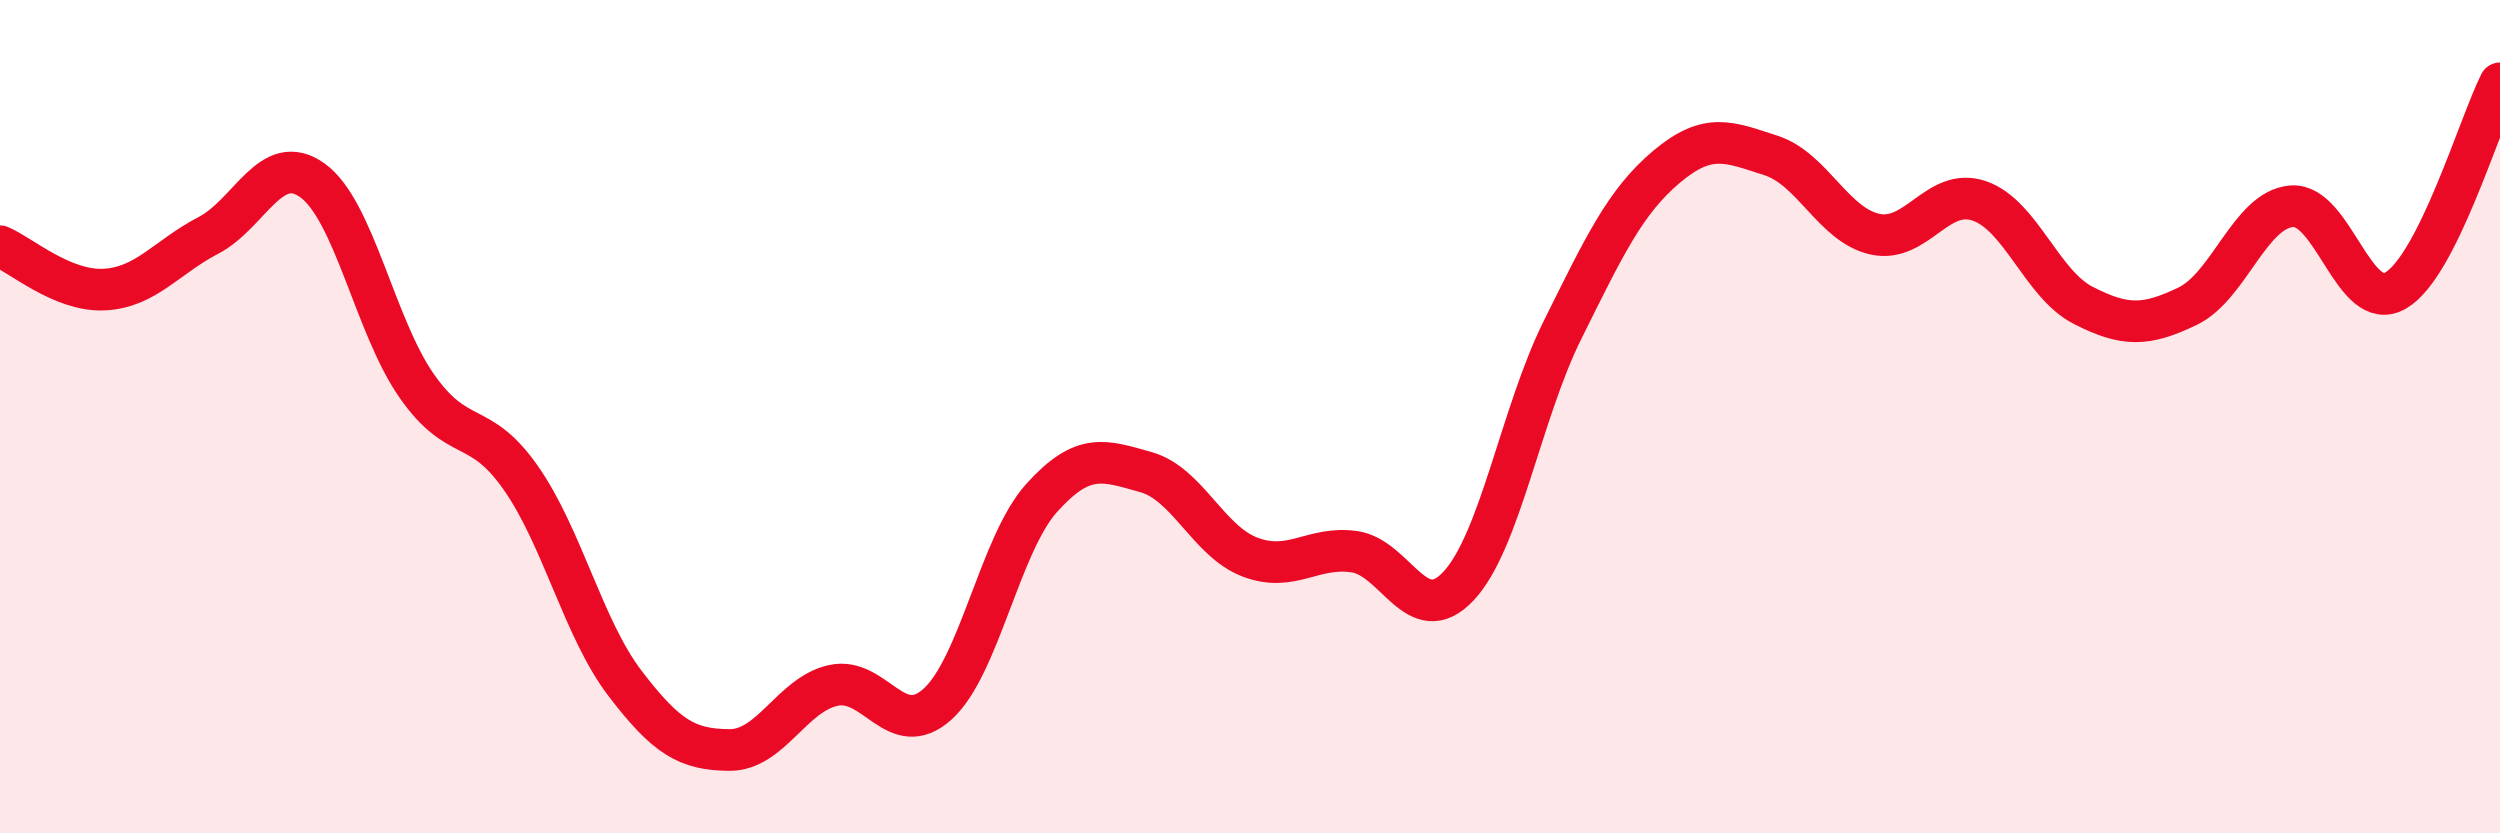 
    <svg width="60" height="20" viewBox="0 0 60 20" xmlns="http://www.w3.org/2000/svg">
      <path
        d="M 0,5.91 C 0.5,6.12 1.5,7 2.5,6.95 C 3.5,6.9 4,6.17 5,5.65 C 6,5.13 6.5,3.61 7.5,4.33 C 8.5,5.05 9,7.83 10,9.26 C 11,10.69 11.5,10.04 12.5,11.47 C 13.5,12.9 14,15.09 15,16.4 C 16,17.71 16.5,17.99 17.5,18 C 18.5,18.01 19,16.67 20,16.45 C 21,16.23 21.5,17.8 22.5,16.9 C 23.5,16 24,13.06 25,11.95 C 26,10.84 26.5,11.05 27.5,11.33 C 28.5,11.61 29,12.99 30,13.37 C 31,13.75 31.5,13.1 32.5,13.24 C 33.5,13.38 34,15.13 35,14.07 C 36,13.01 36.5,9.93 37.5,7.92 C 38.5,5.91 39,4.84 40,4 C 41,3.16 41.5,3.41 42.5,3.73 C 43.5,4.05 44,5.4 45,5.62 C 46,5.84 46.5,4.48 47.5,4.82 C 48.5,5.16 49,6.82 50,7.33 C 51,7.84 51.5,7.83 52.5,7.35 C 53.5,6.87 54,5.03 55,4.95 C 56,4.87 56.5,7.56 57.5,6.97 C 58.5,6.38 59.5,2.99 60,2L60 20L0 20Z"
        fill="#EB0A25"
        opacity="0.1"
        stroke-linecap="round"
        stroke-linejoin="round"
      />
      <path
        d="M 0,5.91 C 0.5,6.12 1.5,7 2.5,6.95 C 3.5,6.9 4,6.17 5,5.65 C 6,5.13 6.5,3.61 7.5,4.33 C 8.5,5.05 9,7.83 10,9.26 C 11,10.69 11.5,10.04 12.5,11.47 C 13.5,12.9 14,15.09 15,16.4 C 16,17.71 16.5,17.99 17.5,18 C 18.5,18.01 19,16.67 20,16.45 C 21,16.23 21.5,17.8 22.5,16.9 C 23.5,16 24,13.06 25,11.95 C 26,10.84 26.5,11.05 27.5,11.33 C 28.5,11.61 29,12.99 30,13.37 C 31,13.75 31.5,13.1 32.5,13.24 C 33.5,13.38 34,15.13 35,14.07 C 36,13.01 36.5,9.93 37.5,7.92 C 38.5,5.91 39,4.84 40,4 C 41,3.16 41.5,3.41 42.5,3.73 C 43.5,4.05 44,5.4 45,5.62 C 46,5.84 46.5,4.48 47.5,4.82 C 48.5,5.16 49,6.82 50,7.33 C 51,7.84 51.5,7.83 52.5,7.35 C 53.5,6.87 54,5.03 55,4.95 C 56,4.87 56.5,7.56 57.5,6.97 C 58.5,6.38 59.5,2.99 60,2"
        stroke="#EB0A25"
        stroke-width="1"
        fill="none"
        stroke-linecap="round"
        stroke-linejoin="round"
      />
    </svg>
  